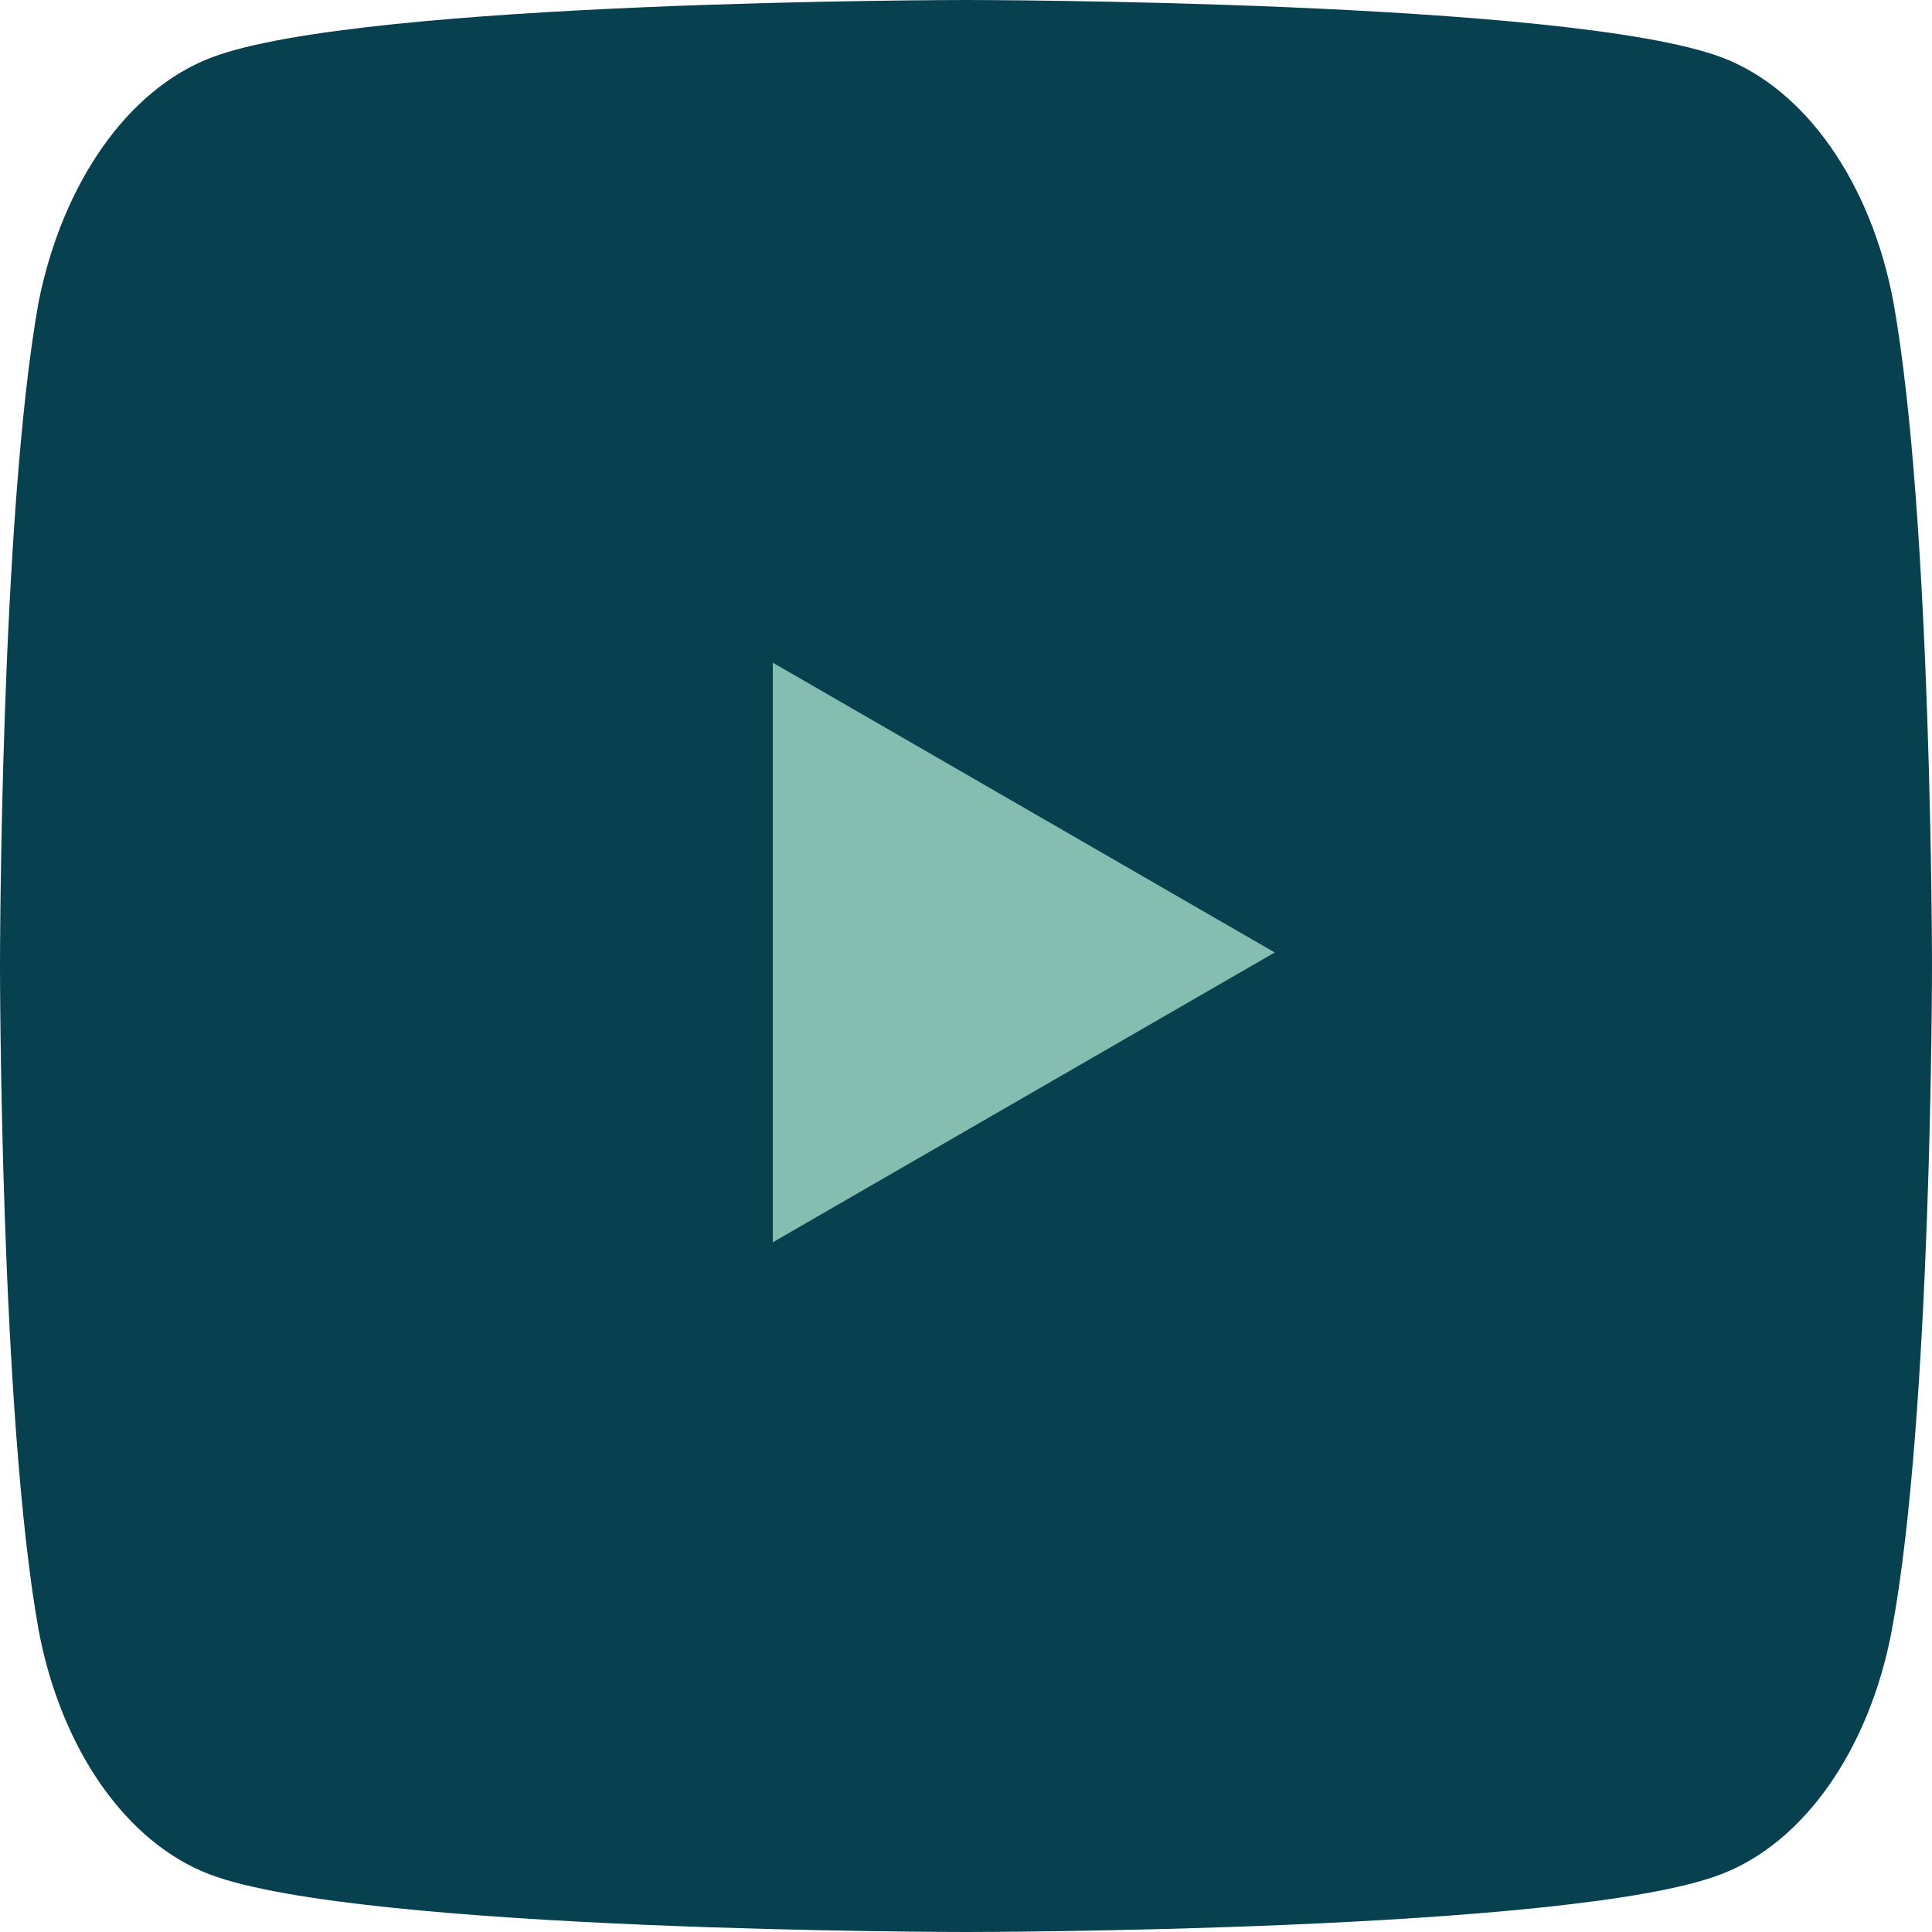 <svg xmlns="http://www.w3.org/2000/svg" width="50" height="50"  viewBox="0 0 50 50">

		<g>
			<path fill="#07404f" class="cls-1" d="M49,7.81c-.58-3.08-2.27-5.5-4.43-6.32C40.64,0,25,0,25,0S9.36,0,5.47,1.49C3.31,2.31,1.62,4.73,1,7.81,0,13.38,0,25,0,25S0,36.62,1,42.19c.58,3.08,2.27,5.5,4.43,6.32C9.36,50,25,50,25,50s15.64,0,19.53-1.49c2.16-.82,3.85-3.24,4.43-6.32C50,36.62,50,25,50,25S50,13.38,49,7.81Z" />
			<polygon fill="#85beb0" class="cls-2" points="20 32.15 32.99 24.65 20 17.15 20 32.15" />
		</g>
</svg>